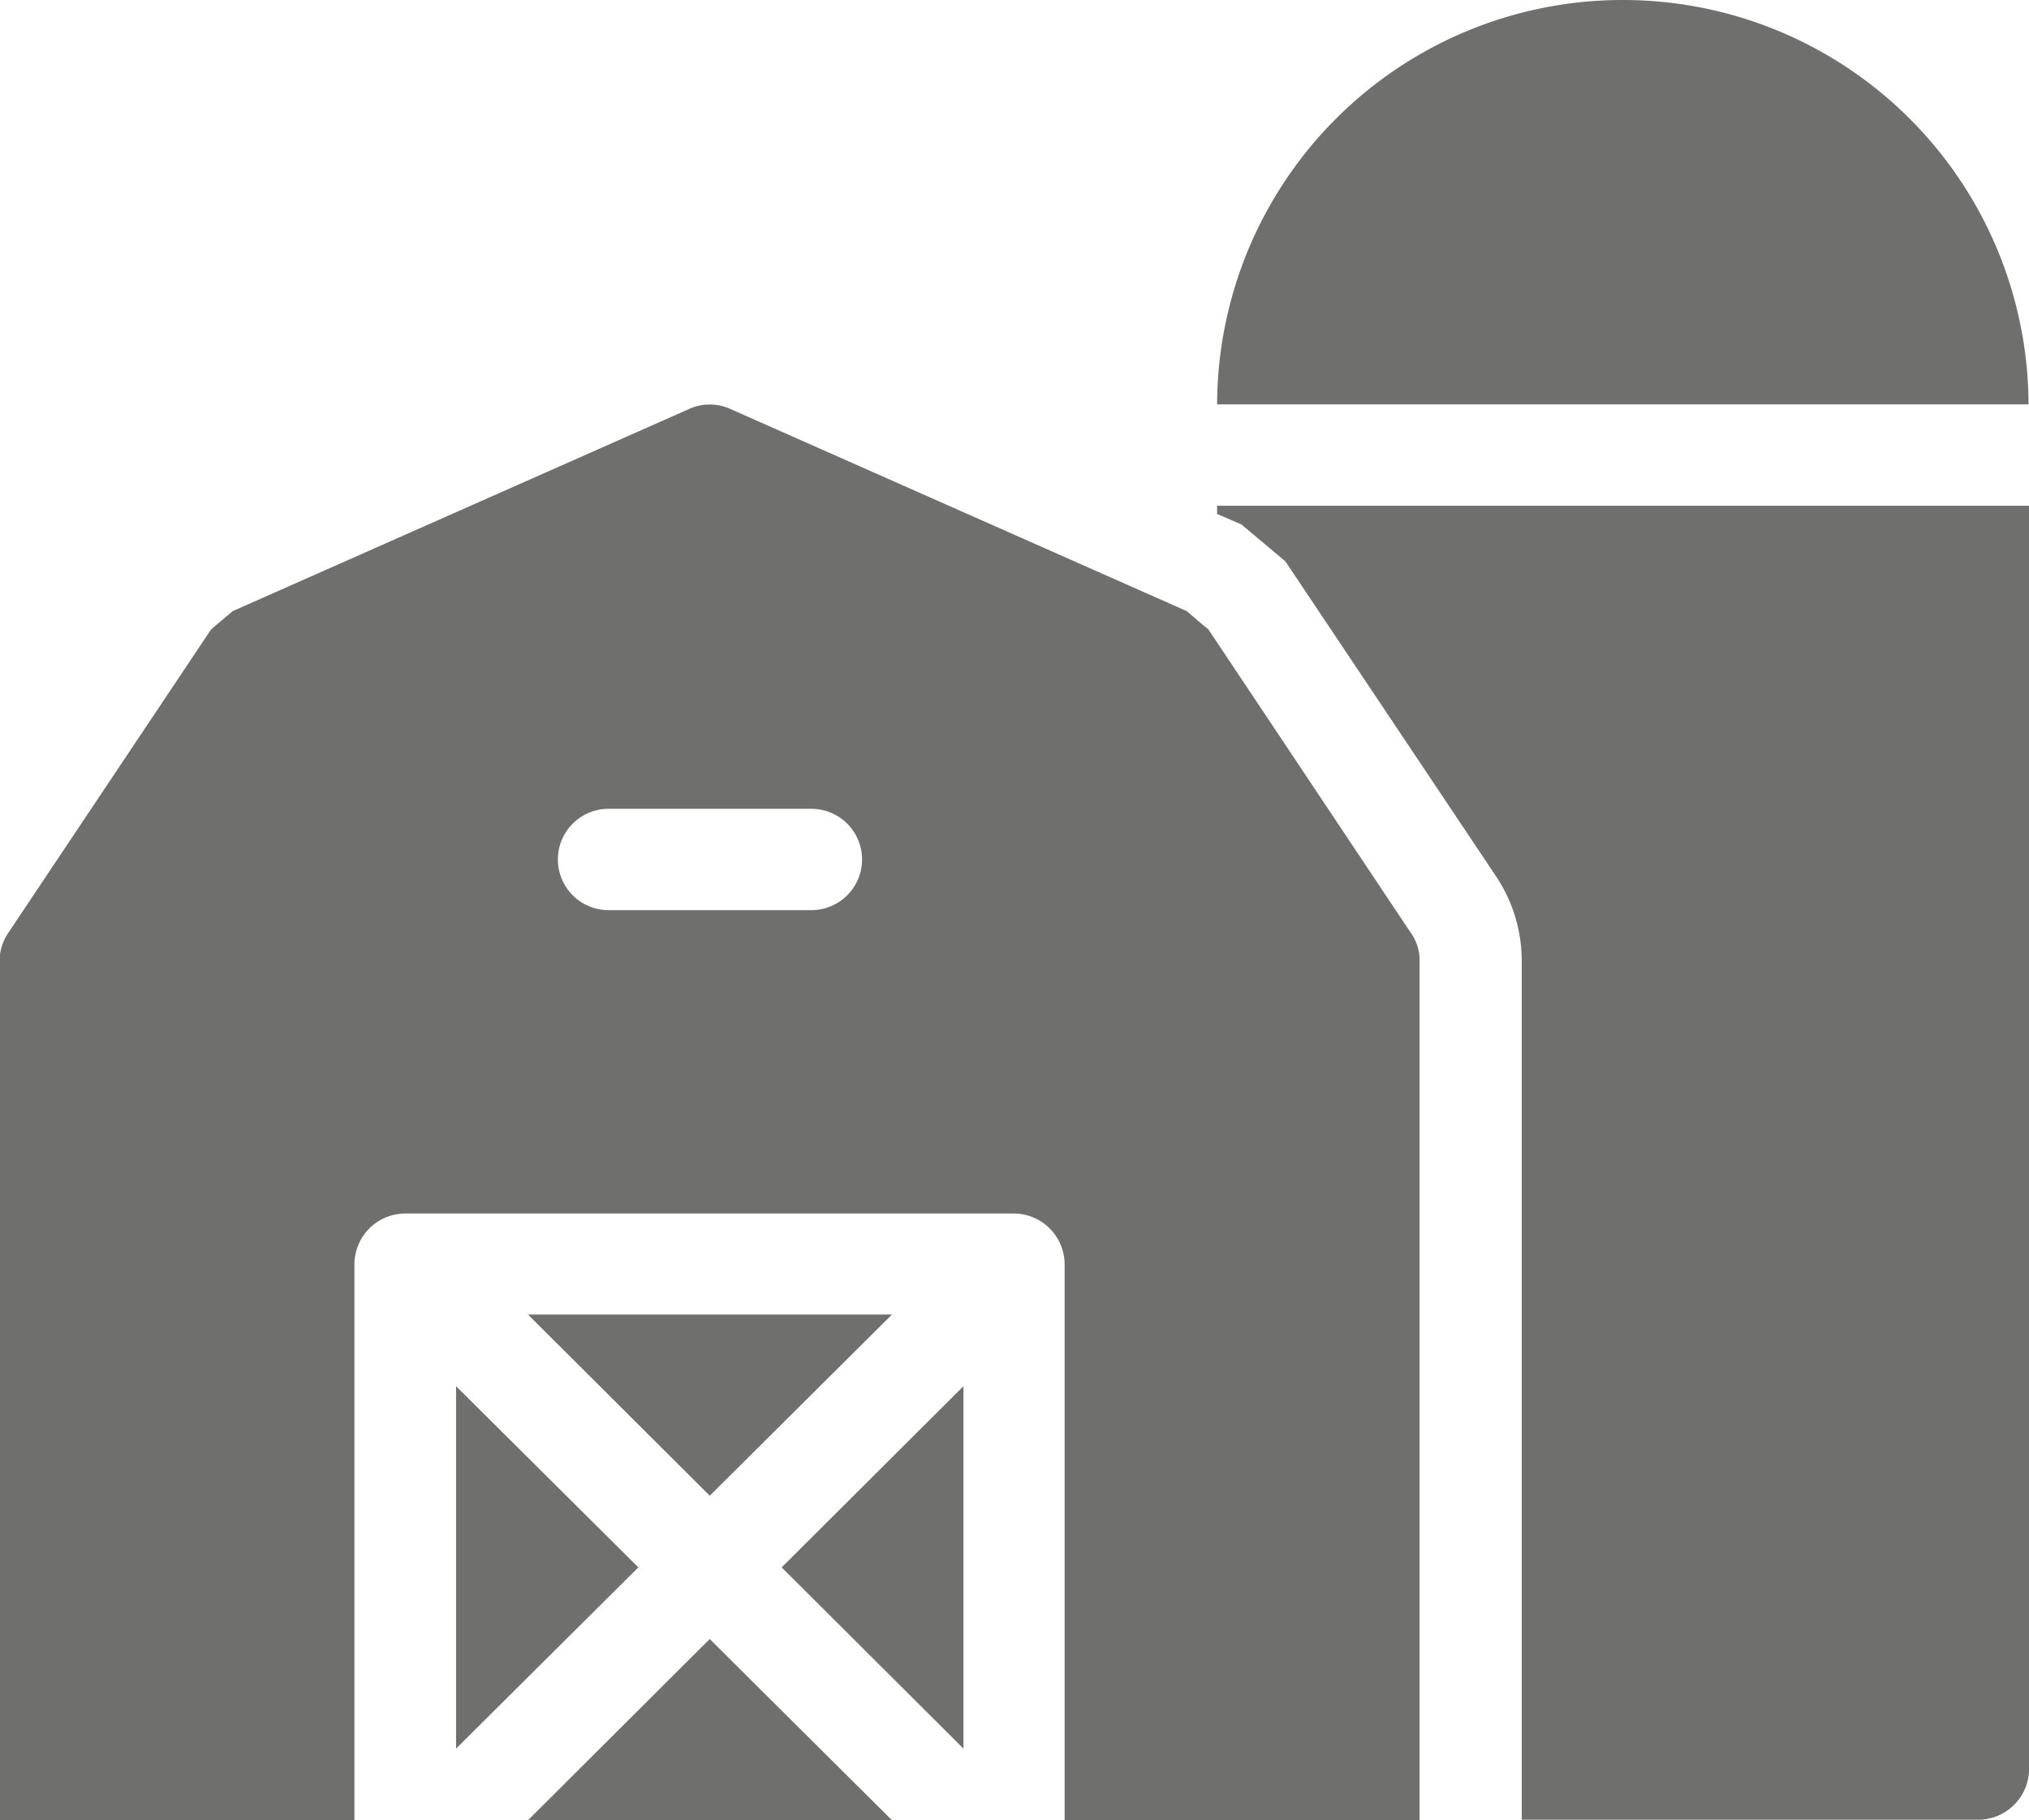 <svg id="Ico_Kompletni-reseni" xmlns="http://www.w3.org/2000/svg" xmlns:xlink="http://www.w3.org/1999/xlink" width="96.731" height="86.76" viewBox="0 0 96.731 86.76">
  <defs>
    <clipPath id="clip-path">
      <rect id="Rectangle_87" data-name="Rectangle 87" width="96.731" height="86.76"/>
    </clipPath>
  </defs>
  <g id="Group_141" data-name="Group 141" transform="translate(0 0)">
    <g id="Group_134" data-name="Group 134" clip-path="url(#clip-path)">
      <path id="Path_230" data-name="Path 230" d="M161.355,338.4H144l8.667,8.637Z" transform="translate(-118.83 -275.745)" fill="#6f6f6e"/>
    </g>
    <g id="Group_135" data-name="Group 135" clip-path="url(#clip-path)">
      <path id="Path_231" data-name="Path 231" d="M128.3,371.374l8.689-8.637L128.3,354.1Z" transform="translate(-106.557 -288.029)" fill="#6f6f6e"/>
    </g>
    <g id="Group_136" data-name="Group 136" clip-path="url(#clip-path)">
      <path id="Path_232" data-name="Path 232" d="M208.067,371.374V354.1l-8.667,8.637Z" transform="translate(-162.135 -288.029)" fill="#6f6f6e"/>
    </g>
    <g id="Group_137" data-name="Group 137" clip-path="url(#clip-path)">
      <path id="Path_233" data-name="Path 233" d="M144,418.137h17.355l-8.689-8.637Z" transform="translate(-118.83 -331.377)" fill="#6f6f6e"/>
    </g>
    <g id="Group_138" data-name="Group 138" clip-path="url(#clip-path)">
      <path id="Path_234" data-name="Path 234" d="M313.842,50.4A19.332,19.332,0,0,0,294.5,69.675h38.684A19.332,19.332,0,0,0,313.842,50.4" transform="translate(-236.475 -50.4)" fill="#6f6f6e"/>
    </g>
    <g id="Group_139" data-name="Group 139" clip-path="url(#clip-path)">
      <path id="Path_235" data-name="Path 235" d="M294.5,161.592l1.157.5,2.1,1.762,10.042,15.011a7.262,7.262,0,0,1,1.223,4v40.965h21.765a2.428,2.428,0,0,0,2.423-2.415V161.2H294.5Z" transform="translate(-236.475 -137.095)" fill="#6f6f6e"/>
    </g>
    <g id="Group_140" data-name="Group 140" clip-path="url(#clip-path)">
      <path id="Path_236" data-name="Path 236" d="M86.232,149.745c-.349-.283-.677-.566-1.026-.87l-21.765-9.638a2.381,2.381,0,0,0-1.965,0l-21.765,9.638c-.349.3-.677.566-1.026.87l-9.671,14.467a2.441,2.441,0,0,0-.415,1.327V206.5H45.519v-26.5a2.428,2.428,0,0,1,2.423-2.415H76.954a2.428,2.428,0,0,1,2.423,2.415v26.5H96.3V165.539a2.227,2.227,0,0,0-.415-1.327Zm-18.927,13.38H57.634a2.415,2.415,0,1,1,0-4.83h9.671a2.415,2.415,0,1,1,0,4.83Z" transform="translate(-28.622 -119.744)" fill="#6f6f6e"/>
    </g>
  </g>
</svg>
